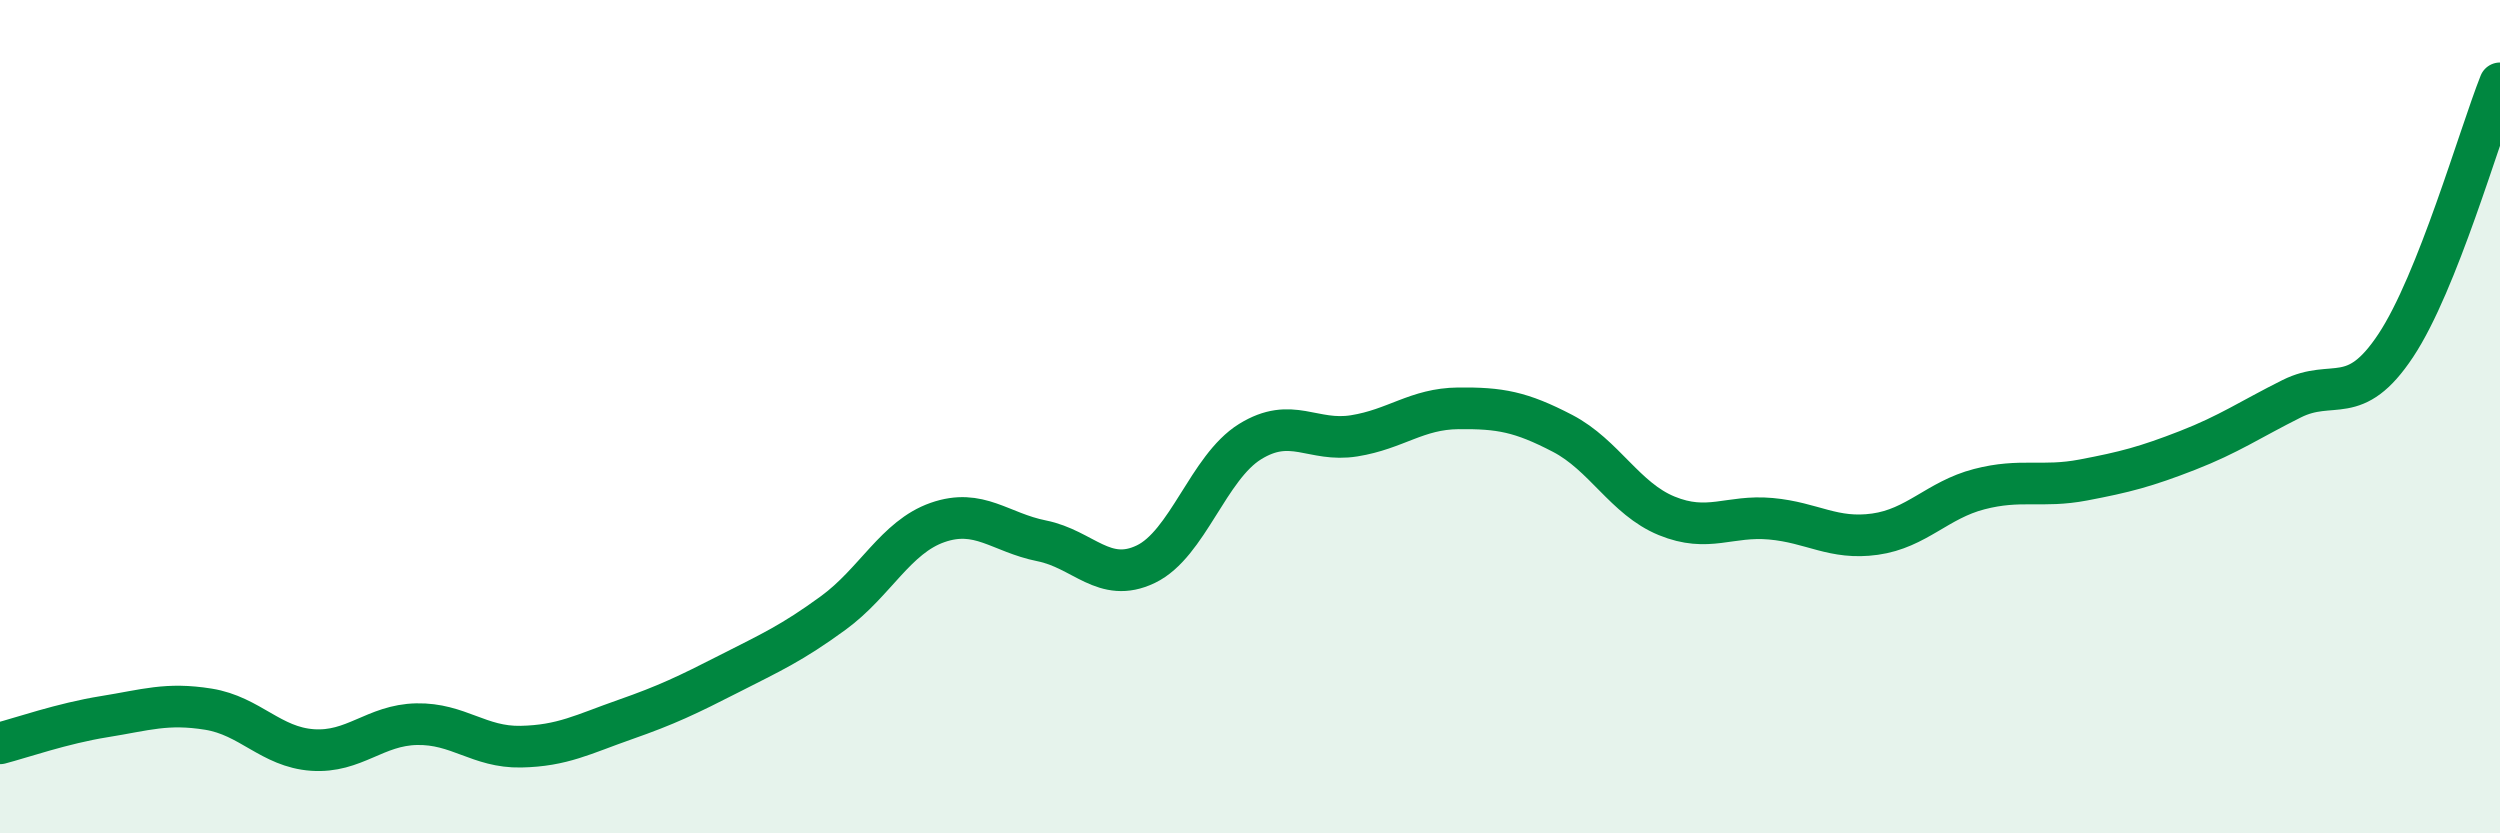 
    <svg width="60" height="20" viewBox="0 0 60 20" xmlns="http://www.w3.org/2000/svg">
      <path
        d="M 0,17.84 C 0.5,17.71 1.5,17.36 2.5,17.2 C 3.5,17.04 4,16.86 5,17.02 C 6,17.18 6.5,17.93 7.5,18 C 8.5,18.07 9,17.4 10,17.38 C 11,17.36 11.5,17.94 12.5,17.92 C 13.5,17.9 14,17.62 15,17.27 C 16,16.92 16.5,16.68 17.5,16.17 C 18.5,15.66 19,15.44 20,14.71 C 21,13.98 21.5,12.89 22.5,12.54 C 23.5,12.19 24,12.78 25,12.98 C 26,13.18 26.5,14.02 27.5,13.54 C 28.5,13.06 29,11.22 30,10.6 C 31,9.98 31.5,10.62 32.5,10.46 C 33.5,10.3 34,9.81 35,9.8 C 36,9.79 36.5,9.88 37.5,10.4 C 38.5,10.92 39,11.97 40,12.38 C 41,12.79 41.5,12.36 42.5,12.45 C 43.5,12.54 44,12.96 45,12.82 C 46,12.68 46.5,12 47.5,11.74 C 48.5,11.48 49,11.71 50,11.52 C 51,11.33 51.5,11.2 52.5,10.81 C 53.5,10.42 54,10.07 55,9.57 C 56,9.07 56.5,9.8 57.5,8.29 C 58.5,6.78 59.5,3.26 60,2L60 20L0 20Z"
        fill="#008740"
        opacity="0.1"
        stroke-linecap="round"
        stroke-linejoin="round"
      />
      <path
        d="M 0,17.84 C 0.5,17.71 1.5,17.36 2.5,17.2 C 3.5,17.04 4,16.86 5,17.02 C 6,17.18 6.5,17.93 7.5,18 C 8.5,18.07 9,17.4 10,17.38 C 11,17.36 11.5,17.94 12.5,17.92 C 13.5,17.9 14,17.62 15,17.27 C 16,16.92 16.5,16.68 17.5,16.17 C 18.5,15.66 19,15.44 20,14.71 C 21,13.98 21.5,12.89 22.5,12.54 C 23.5,12.19 24,12.78 25,12.98 C 26,13.18 26.5,14.02 27.5,13.54 C 28.5,13.06 29,11.22 30,10.6 C 31,9.98 31.5,10.62 32.5,10.46 C 33.5,10.3 34,9.81 35,9.8 C 36,9.79 36.5,9.88 37.5,10.4 C 38.5,10.92 39,11.97 40,12.38 C 41,12.79 41.5,12.36 42.5,12.45 C 43.5,12.54 44,12.96 45,12.82 C 46,12.68 46.5,12 47.5,11.74 C 48.5,11.48 49,11.71 50,11.52 C 51,11.33 51.5,11.2 52.5,10.81 C 53.5,10.42 54,10.07 55,9.57 C 56,9.07 56.5,9.8 57.5,8.29 C 58.5,6.78 59.5,3.26 60,2"
        stroke="#008740"
        stroke-width="1"
        fill="none"
        stroke-linecap="round"
        stroke-linejoin="round"
      />
    </svg>
  
